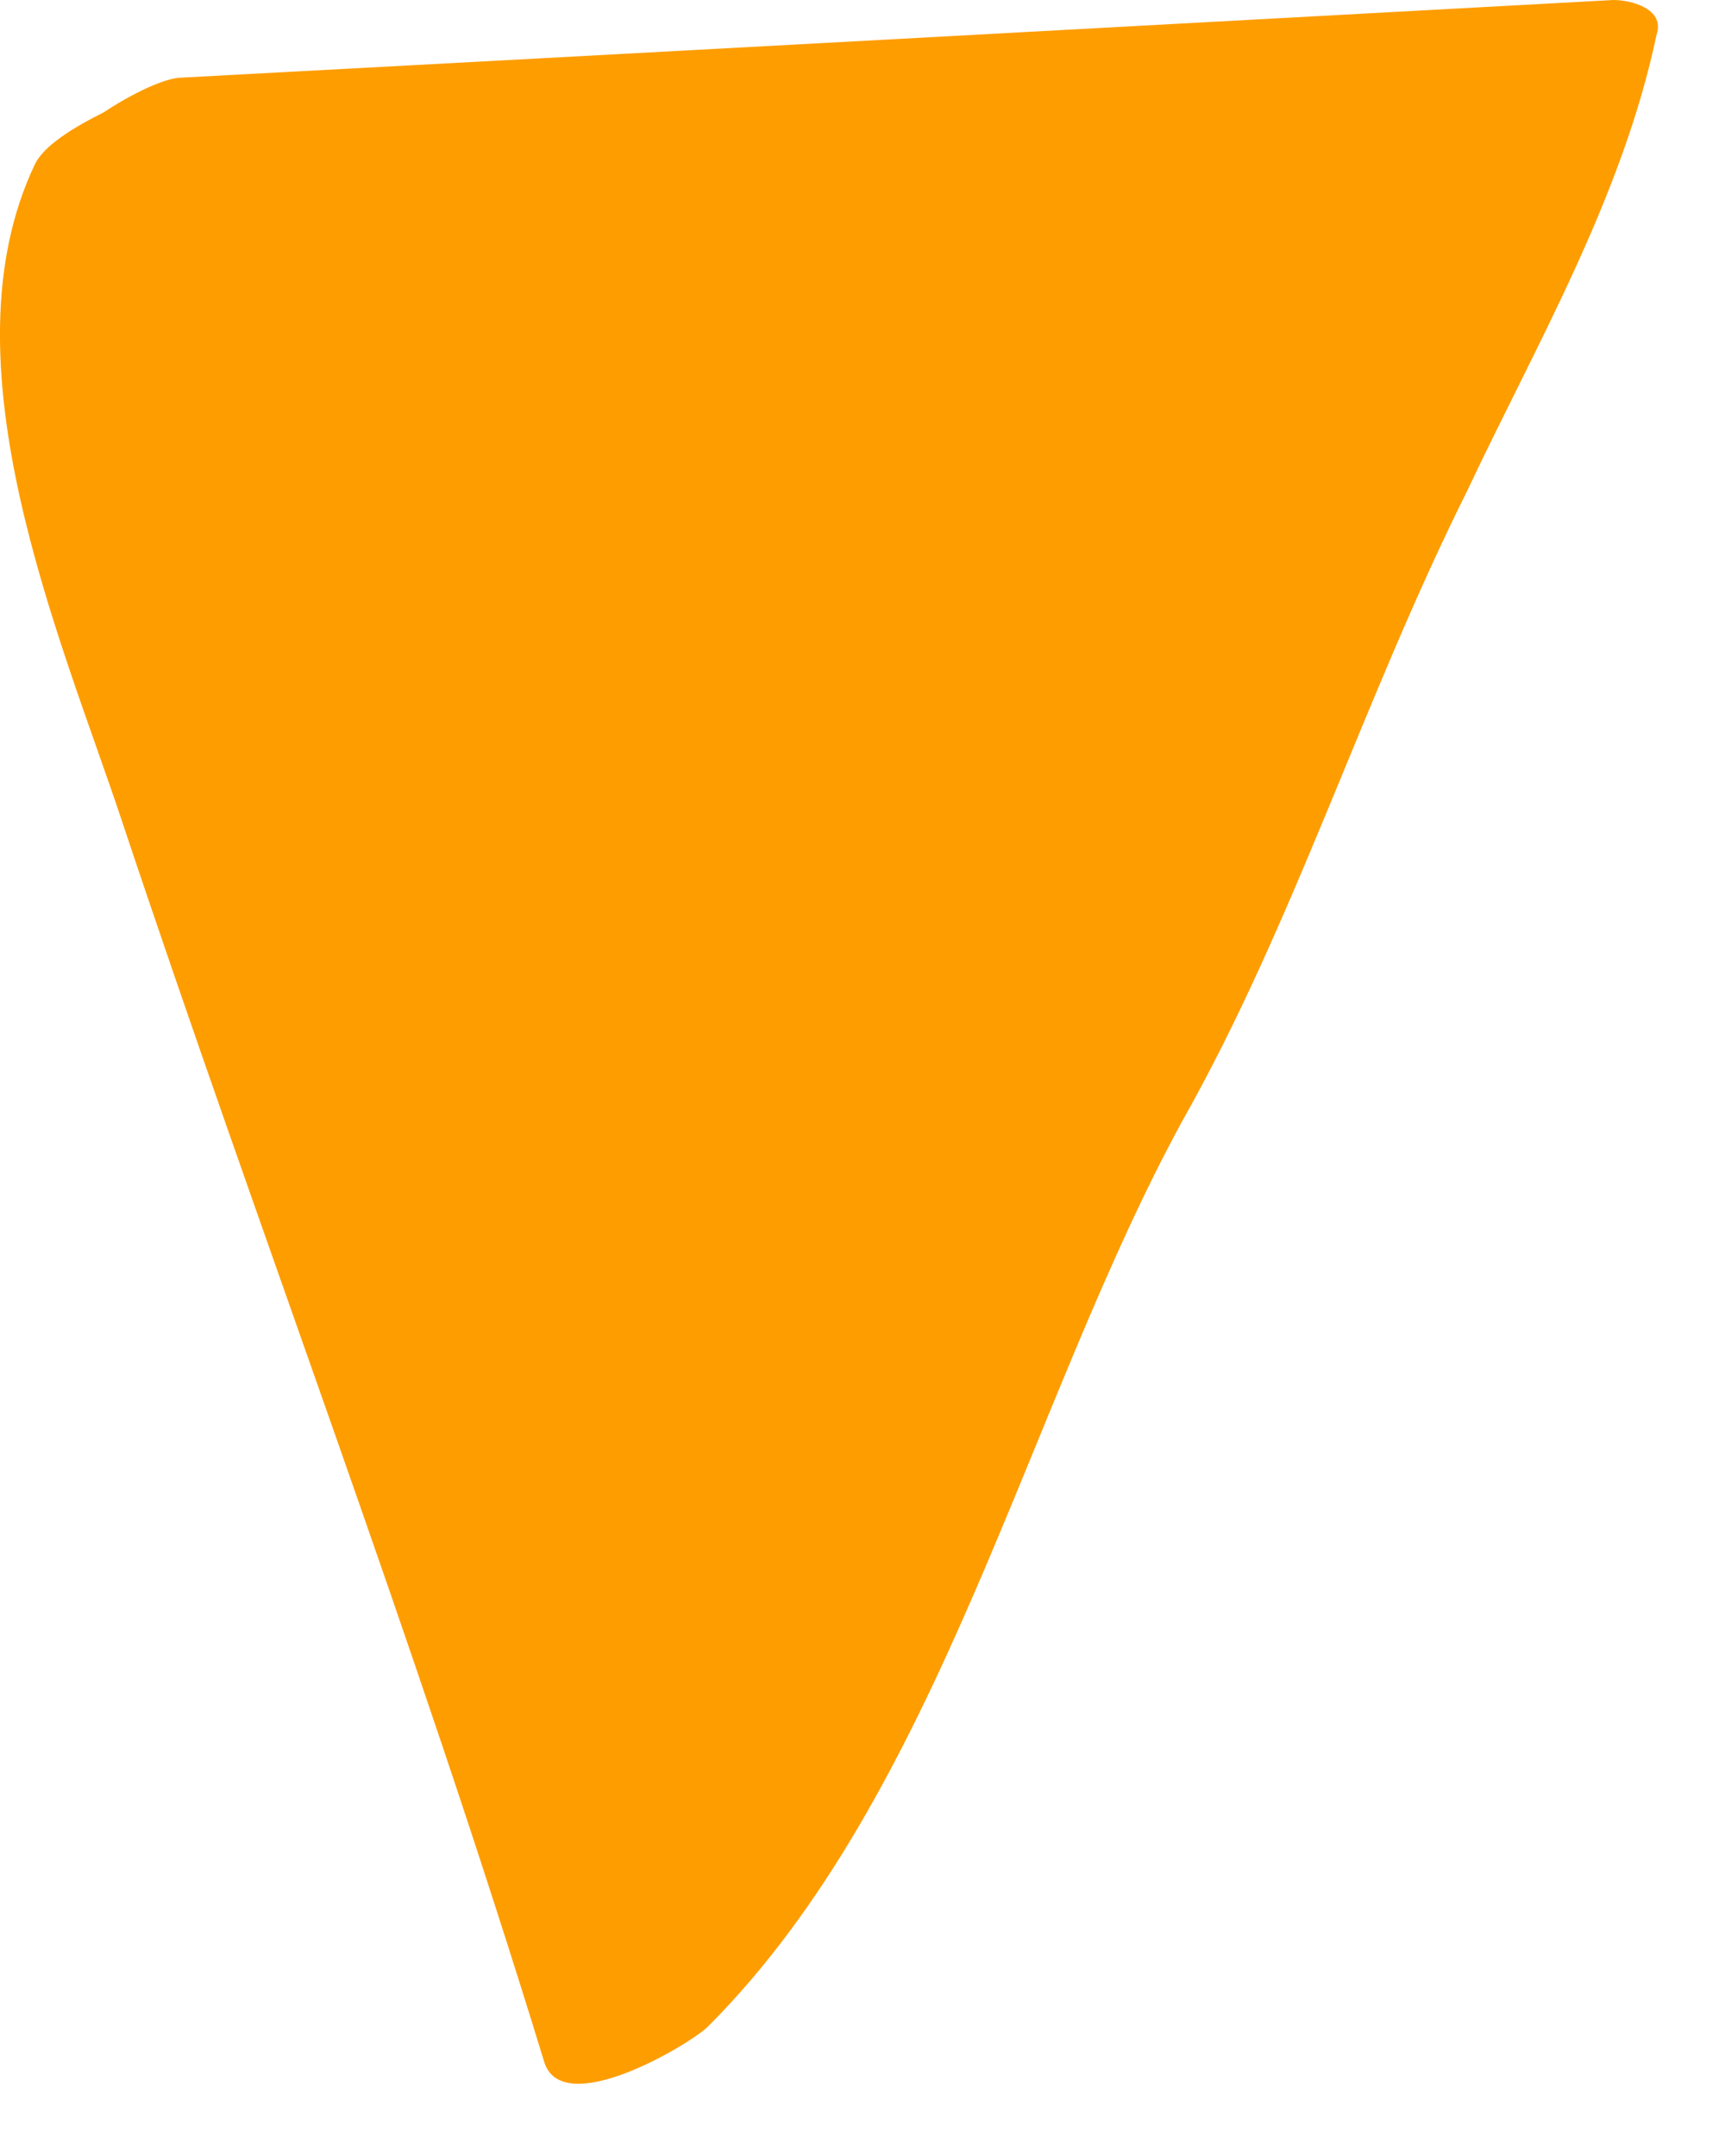 <?xml version="1.0" encoding="UTF-8"?> <svg xmlns="http://www.w3.org/2000/svg" width="20" height="25" viewBox="0 0 20 25" fill="none"> <path d="M18.707 0C13.207 0.3 7.707 0.6 2.107 0.9C1.907 0.9 1.507 1.1 1.207 1.3C0.807 1.5 0.507 1.7 0.407 1.9C-0.693 4.2 0.707 7.4 1.407 9.5C3.007 14.3 4.807 19 6.307 23.9C6.507 24.6 8.007 23.7 8.207 23.5C10.907 20.8 11.907 16.3 13.707 13C15.007 10.7 15.807 8.1 17.007 5.7C17.807 4 18.807 2.3 19.207 0.4C19.307 0.1 18.907 0 18.707 0Z" fill="#FE9D00"></path> </svg> 